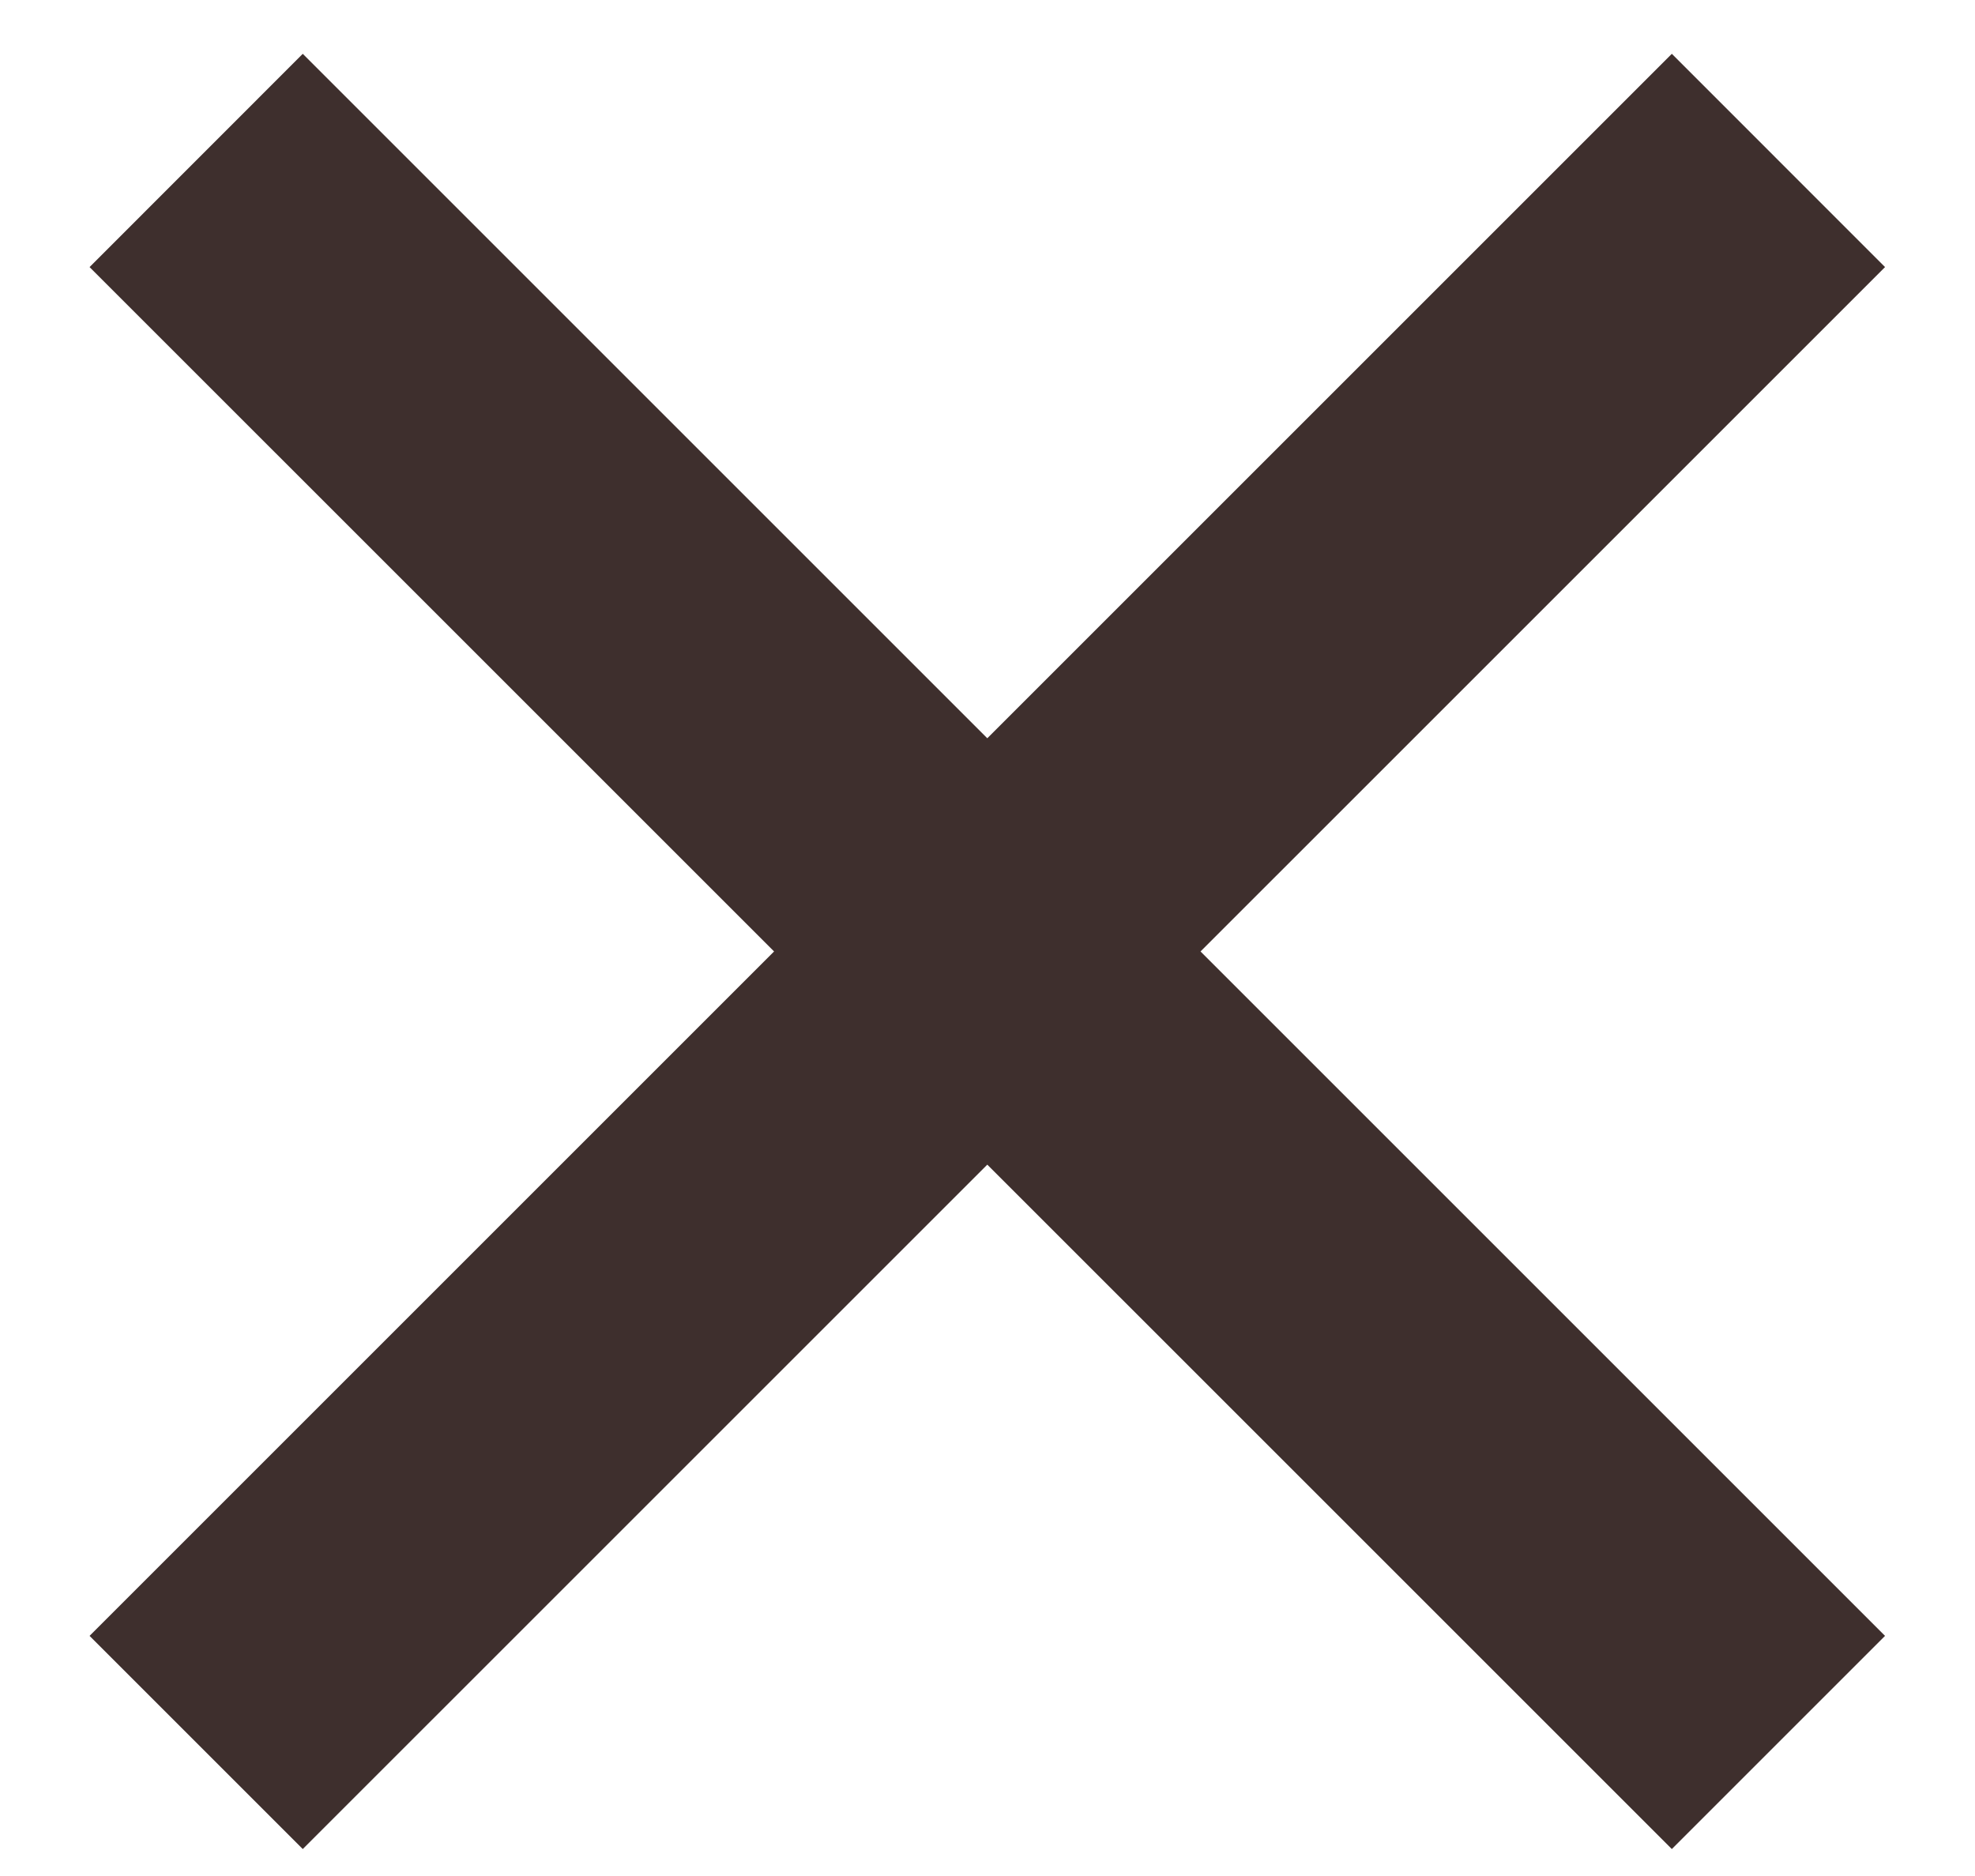 <svg width="20" height="19" viewBox="0 0 20 19" fill="none" xmlns="http://www.w3.org/2000/svg">
<path d="M16.93 18.727L0.907 2.705L3.066 0.545L19.089 16.568L16.93 18.727ZM3.066 18.727L0.907 16.568L16.93 0.545L19.089 2.705L3.066 18.727Z" fill="#3E2F2D"/>
</svg>
